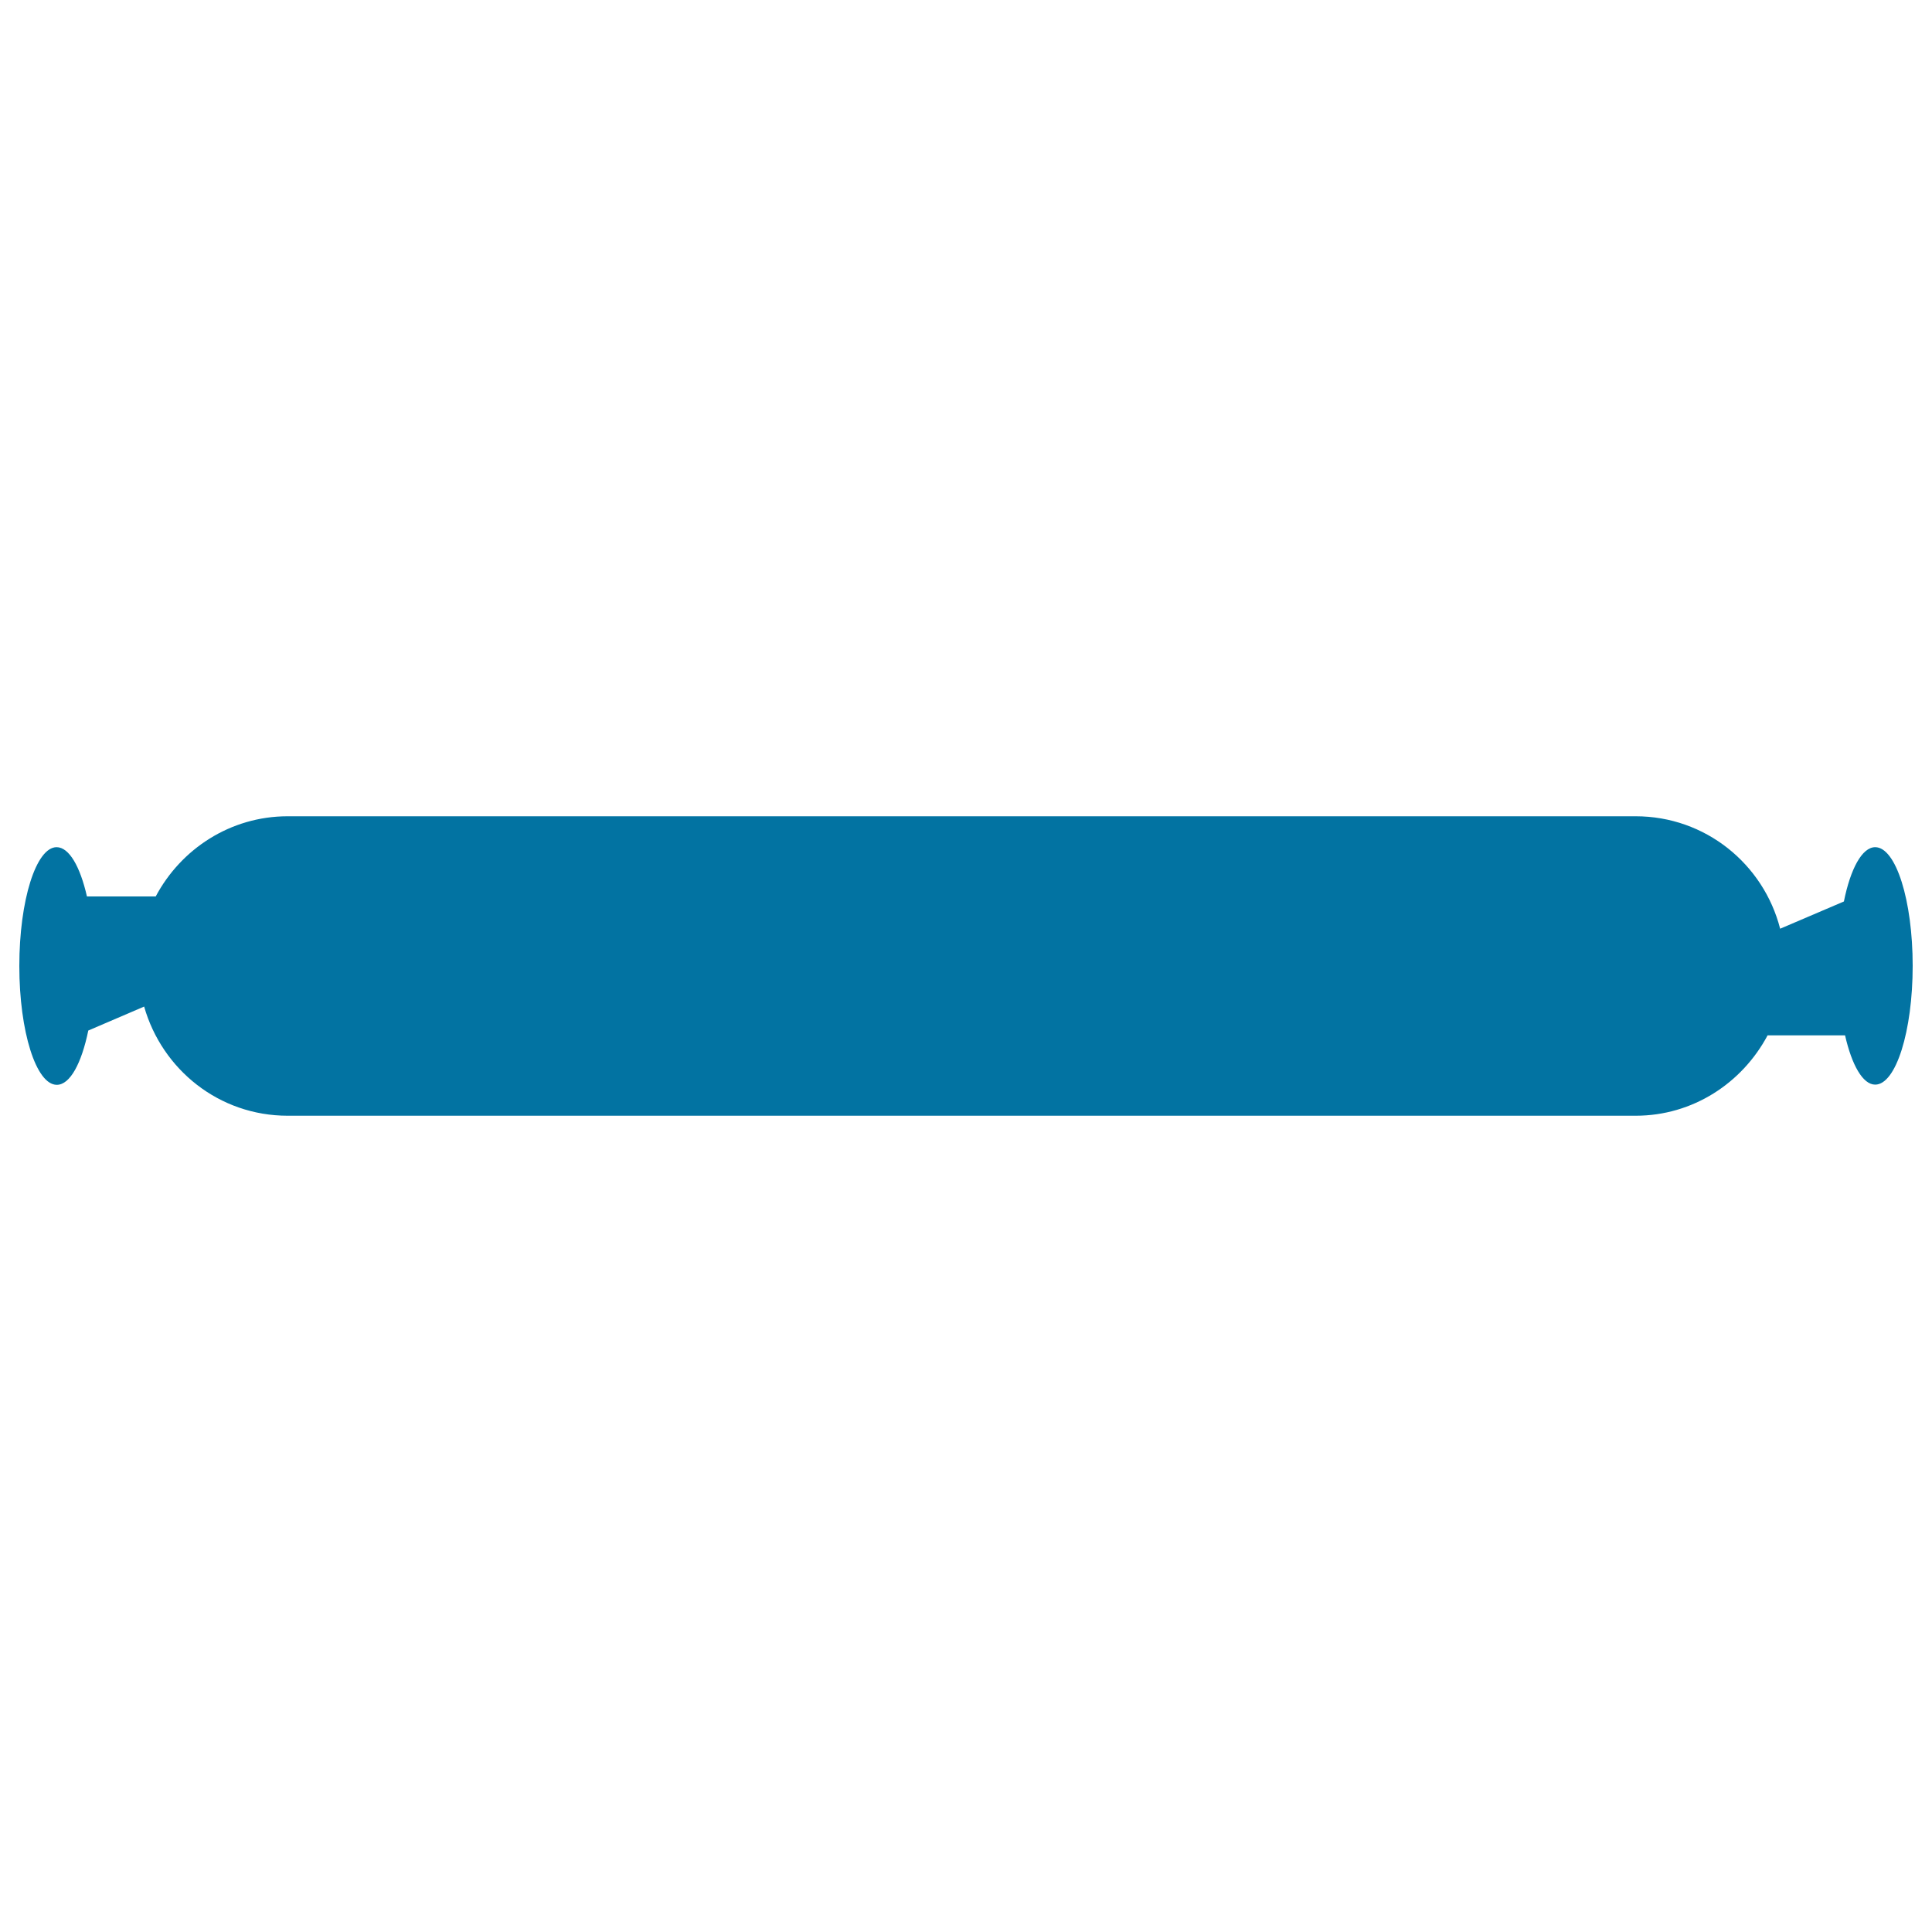 <svg xmlns="http://www.w3.org/2000/svg" viewBox="0 0 1000 1000" style="fill:#0273a2">
<title>Spicy Pork Sausage SVG icon</title>
<g><g id="b67_food"><path d="M970.6,438.5c-6.8,0-12.8,11.2-16.2,28.1l-33,14.1c-8.6-33.5-38.7-58.2-74.8-58.2H148.9c-29.7,0-55.3,17-68.3,41.5H45c-3.5-15.4-9.2-25.5-15.7-25.5C18.7,438.5,10,466,10,500c0,33.9,8.7,61.5,19.4,61.5c6.9,0,12.8-11.2,16.3-28.1L74.6,521c9.3,32.6,38.8,56.5,74.3,56.5h697.7c29.7,0,55.2-17,68.3-41.6H955c3.5,15.4,9.2,25.5,15.6,25.5c10.7,0,19.4-27.6,19.4-61.5C990,466,981.3,438.5,970.6,438.5z"/></g><g id="Capa_1_159_"></g></g>
</svg>